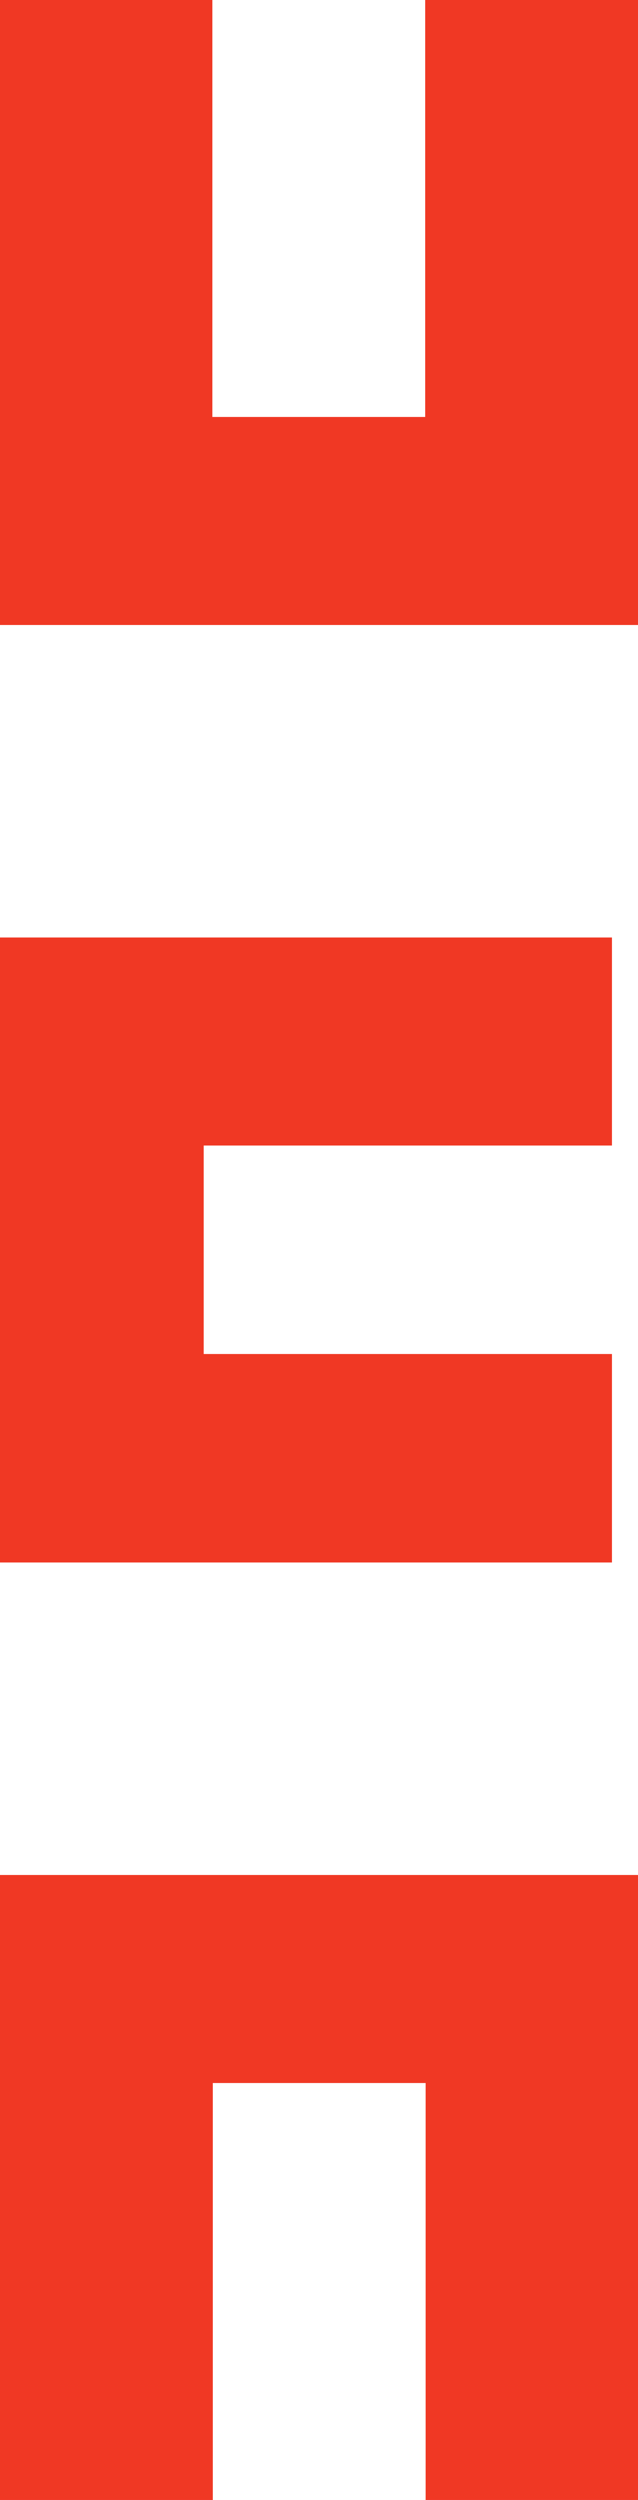 <?xml version="1.0" encoding="UTF-8"?> <svg xmlns="http://www.w3.org/2000/svg" width="196" height="768" viewBox="0 0 196 768" fill="none"> <path d="M8.39259e-06 480H188V415.955H62.578L62.578 351.909H188V288H0L8.39259e-06 480Z" fill="#F03824"></path> <path d="M8.39259e-06 576V768H65.379V639.909H130.759V768H196V576H8.39259e-06Z" fill="#F03824"></path> <path d="M196 192L196 1.71349e-05L130.621 1.14192e-05V128.091H65.241L65.241 5.70352e-06L2.87124e-05 0L1.19272e-05 192L196 192Z" fill="#F03824"></path> </svg> 